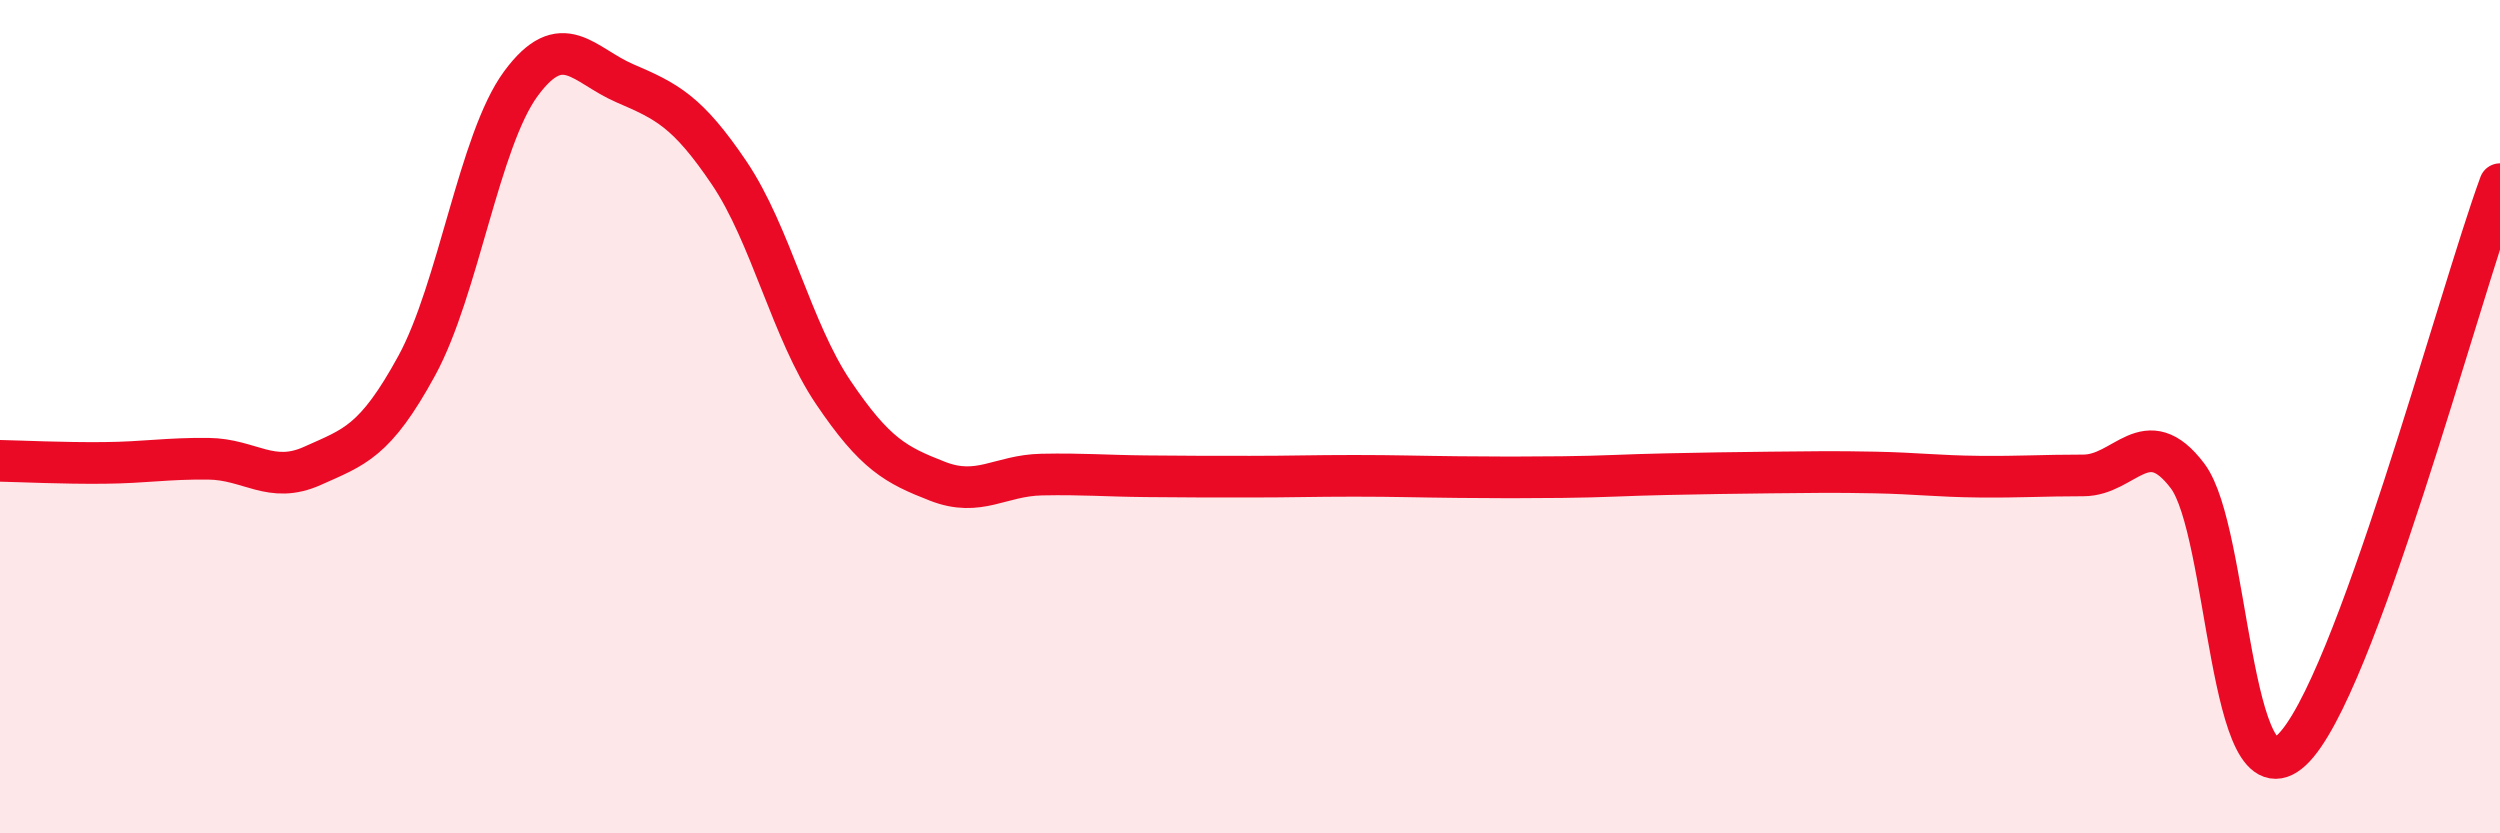 
    <svg width="60" height="20" viewBox="0 0 60 20" xmlns="http://www.w3.org/2000/svg">
      <path
        d="M 0,11.06 C 0.5,11.07 1.5,11.12 2.5,11.11 C 3.5,11.1 4,11 5,11.01 C 6,11.02 6.5,11.63 7.5,11.18 C 8.5,10.73 9,10.61 10,8.78 C 11,6.95 11.5,3.37 12.5,2.01 C 13.5,0.65 14,1.57 15,2 C 16,2.43 16.5,2.67 17.5,4.15 C 18.5,5.63 19,7.94 20,9.42 C 21,10.9 21.5,11.16 22.5,11.55 C 23.5,11.94 24,11.41 25,11.39 C 26,11.37 26.5,11.42 27.5,11.43 C 28.5,11.44 29,11.44 30,11.44 C 31,11.44 31.5,11.42 32.5,11.42 C 33.5,11.42 34,11.44 35,11.45 C 36,11.46 36.5,11.46 37.5,11.45 C 38.5,11.44 39,11.4 40,11.38 C 41,11.36 41.5,11.35 42.5,11.34 C 43.5,11.33 44,11.32 45,11.34 C 46,11.36 46.5,11.43 47.5,11.44 C 48.5,11.45 49,11.41 50,11.41 C 51,11.41 51.5,10.1 52.5,11.42 C 53.5,12.74 53.5,19.4 55,18 C 56.5,16.6 59,7.14 60,4.42L60 20L0 20Z"
        fill="#EB0A25"
        opacity="0.1"
        stroke-linecap="round"
        stroke-linejoin="round"
      />
      <path
        d="M 0,11.06 C 0.5,11.07 1.5,11.12 2.5,11.11 C 3.5,11.1 4,11 5,11.01 C 6,11.02 6.5,11.63 7.5,11.18 C 8.5,10.73 9,10.61 10,8.78 C 11,6.95 11.5,3.37 12.5,2.01 C 13.5,0.65 14,1.57 15,2 C 16,2.43 16.5,2.67 17.5,4.15 C 18.5,5.63 19,7.94 20,9.42 C 21,10.9 21.5,11.16 22.5,11.55 C 23.5,11.94 24,11.41 25,11.39 C 26,11.37 26.5,11.42 27.5,11.43 C 28.5,11.44 29,11.44 30,11.44 C 31,11.44 31.5,11.42 32.5,11.42 C 33.5,11.42 34,11.44 35,11.45 C 36,11.46 36.5,11.46 37.5,11.45 C 38.5,11.44 39,11.4 40,11.38 C 41,11.36 41.5,11.35 42.5,11.34 C 43.5,11.33 44,11.32 45,11.34 C 46,11.36 46.5,11.43 47.5,11.44 C 48.5,11.45 49,11.41 50,11.41 C 51,11.41 51.5,10.1 52.5,11.42 C 53.5,12.74 53.5,19.4 55,18 C 56.5,16.6 59,7.14 60,4.42"
        stroke="#EB0A25"
        stroke-width="1"
        fill="none"
        stroke-linecap="round"
        stroke-linejoin="round"
      />
    </svg>
  